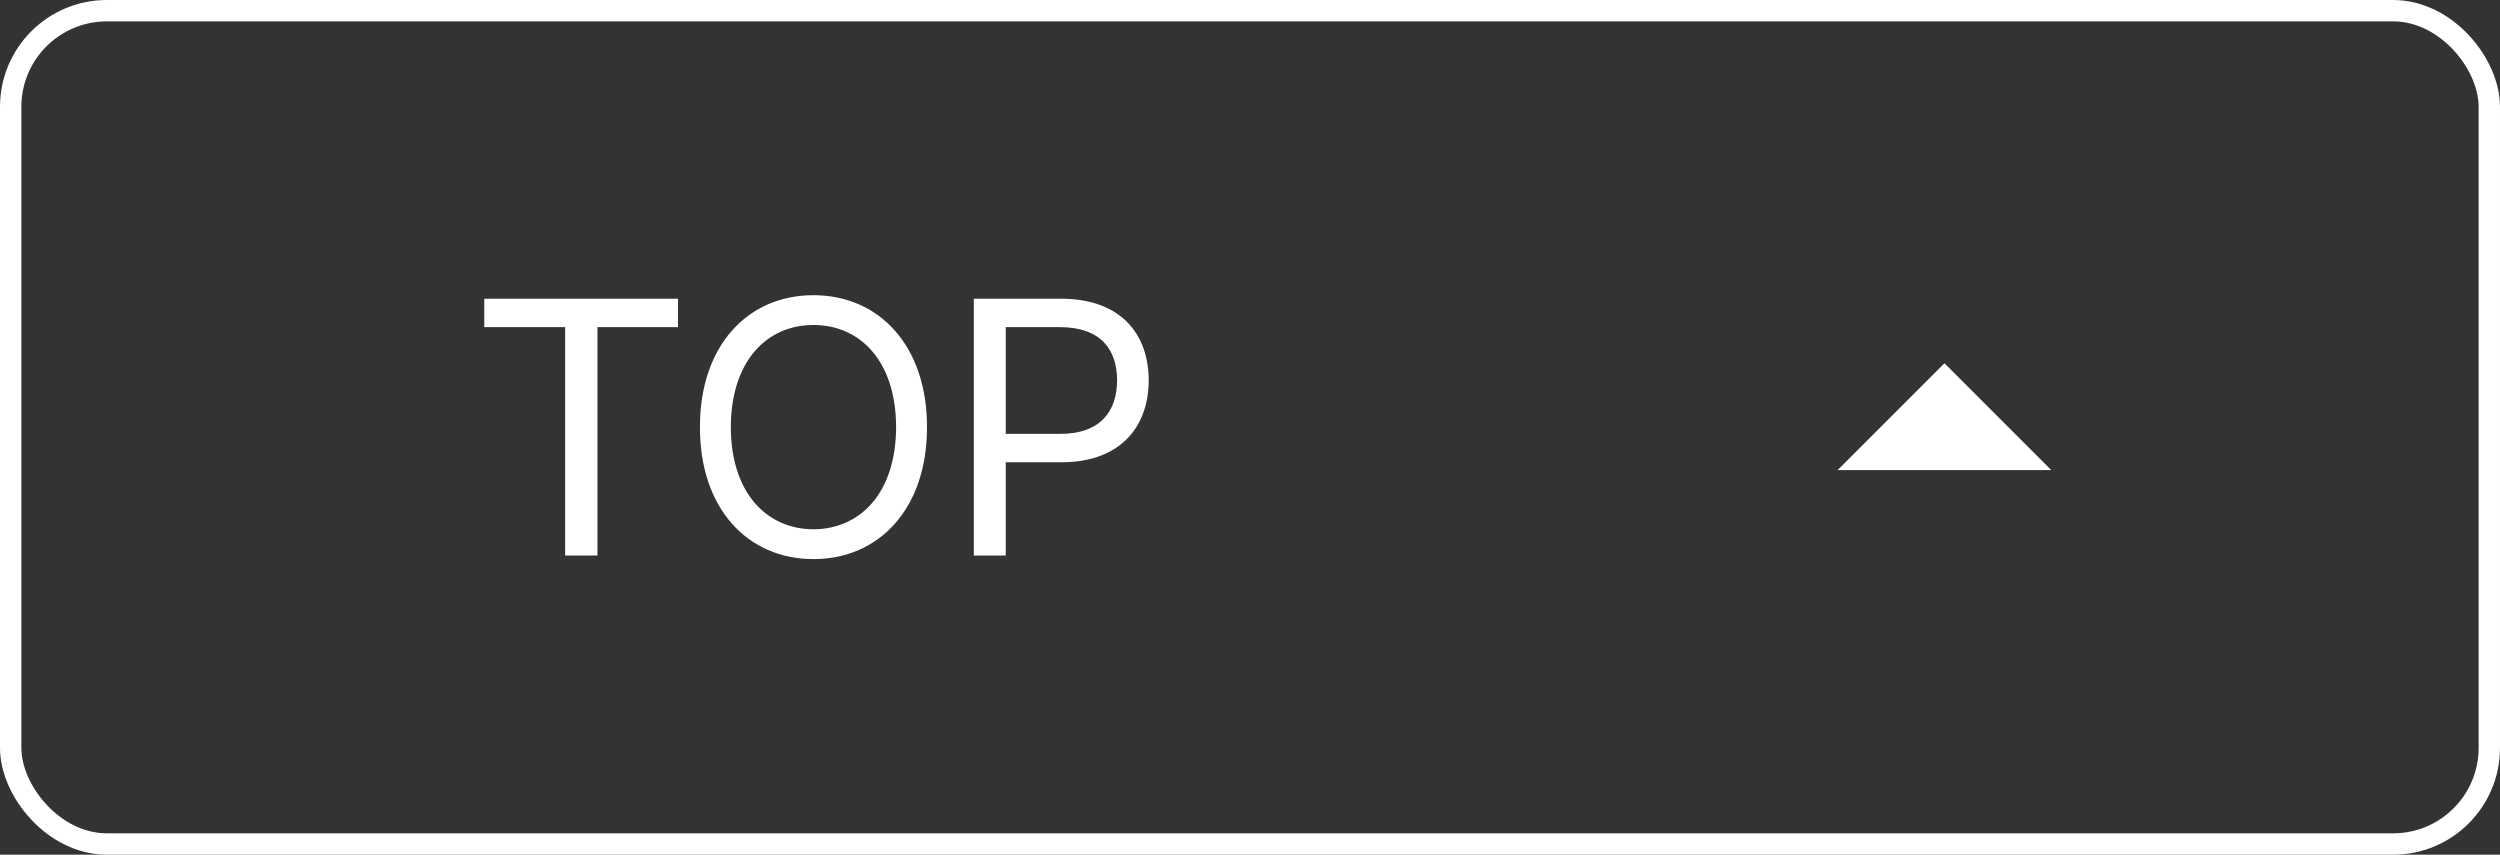 <svg width="117" height="40" viewBox="0 0 117 40" fill="none" xmlns="http://www.w3.org/2000/svg">
<rect x="0" y="0" width="117" height="40" fill="#333333" stroke="none"/>
<rect x="0.5" y="0.5" width="116" height="39" rx="4.5" stroke="white"/>
<path d="M22.664 15.309V13.98H31.729V15.309H27.96V26H26.449V15.309H22.664ZM43.383 19.99C43.391 23.792 41.15 26.166 38.07 26.166C34.982 26.166 32.749 23.792 32.758 19.99C32.749 16.189 34.982 13.815 38.07 13.815C41.15 13.815 43.391 16.189 43.383 19.99ZM34.202 19.99C34.21 23.086 35.895 24.763 38.07 24.771C40.245 24.763 41.93 23.086 41.938 19.99C41.93 16.886 40.245 15.209 38.07 15.209C35.895 15.209 34.21 16.886 34.202 19.99ZM45.574 26V13.98H49.658C52.472 13.98 53.759 15.657 53.759 17.799C53.759 19.932 52.472 21.634 49.675 21.634H47.068V26H45.574ZM47.068 20.306H49.608C51.526 20.306 52.273 19.227 52.281 17.799C52.273 16.363 51.526 15.309 49.592 15.309H47.068V20.306Z" fill="white"/>
<path d="M86 22L91 17L96 22H86Z" fill="white"/>
</svg>
